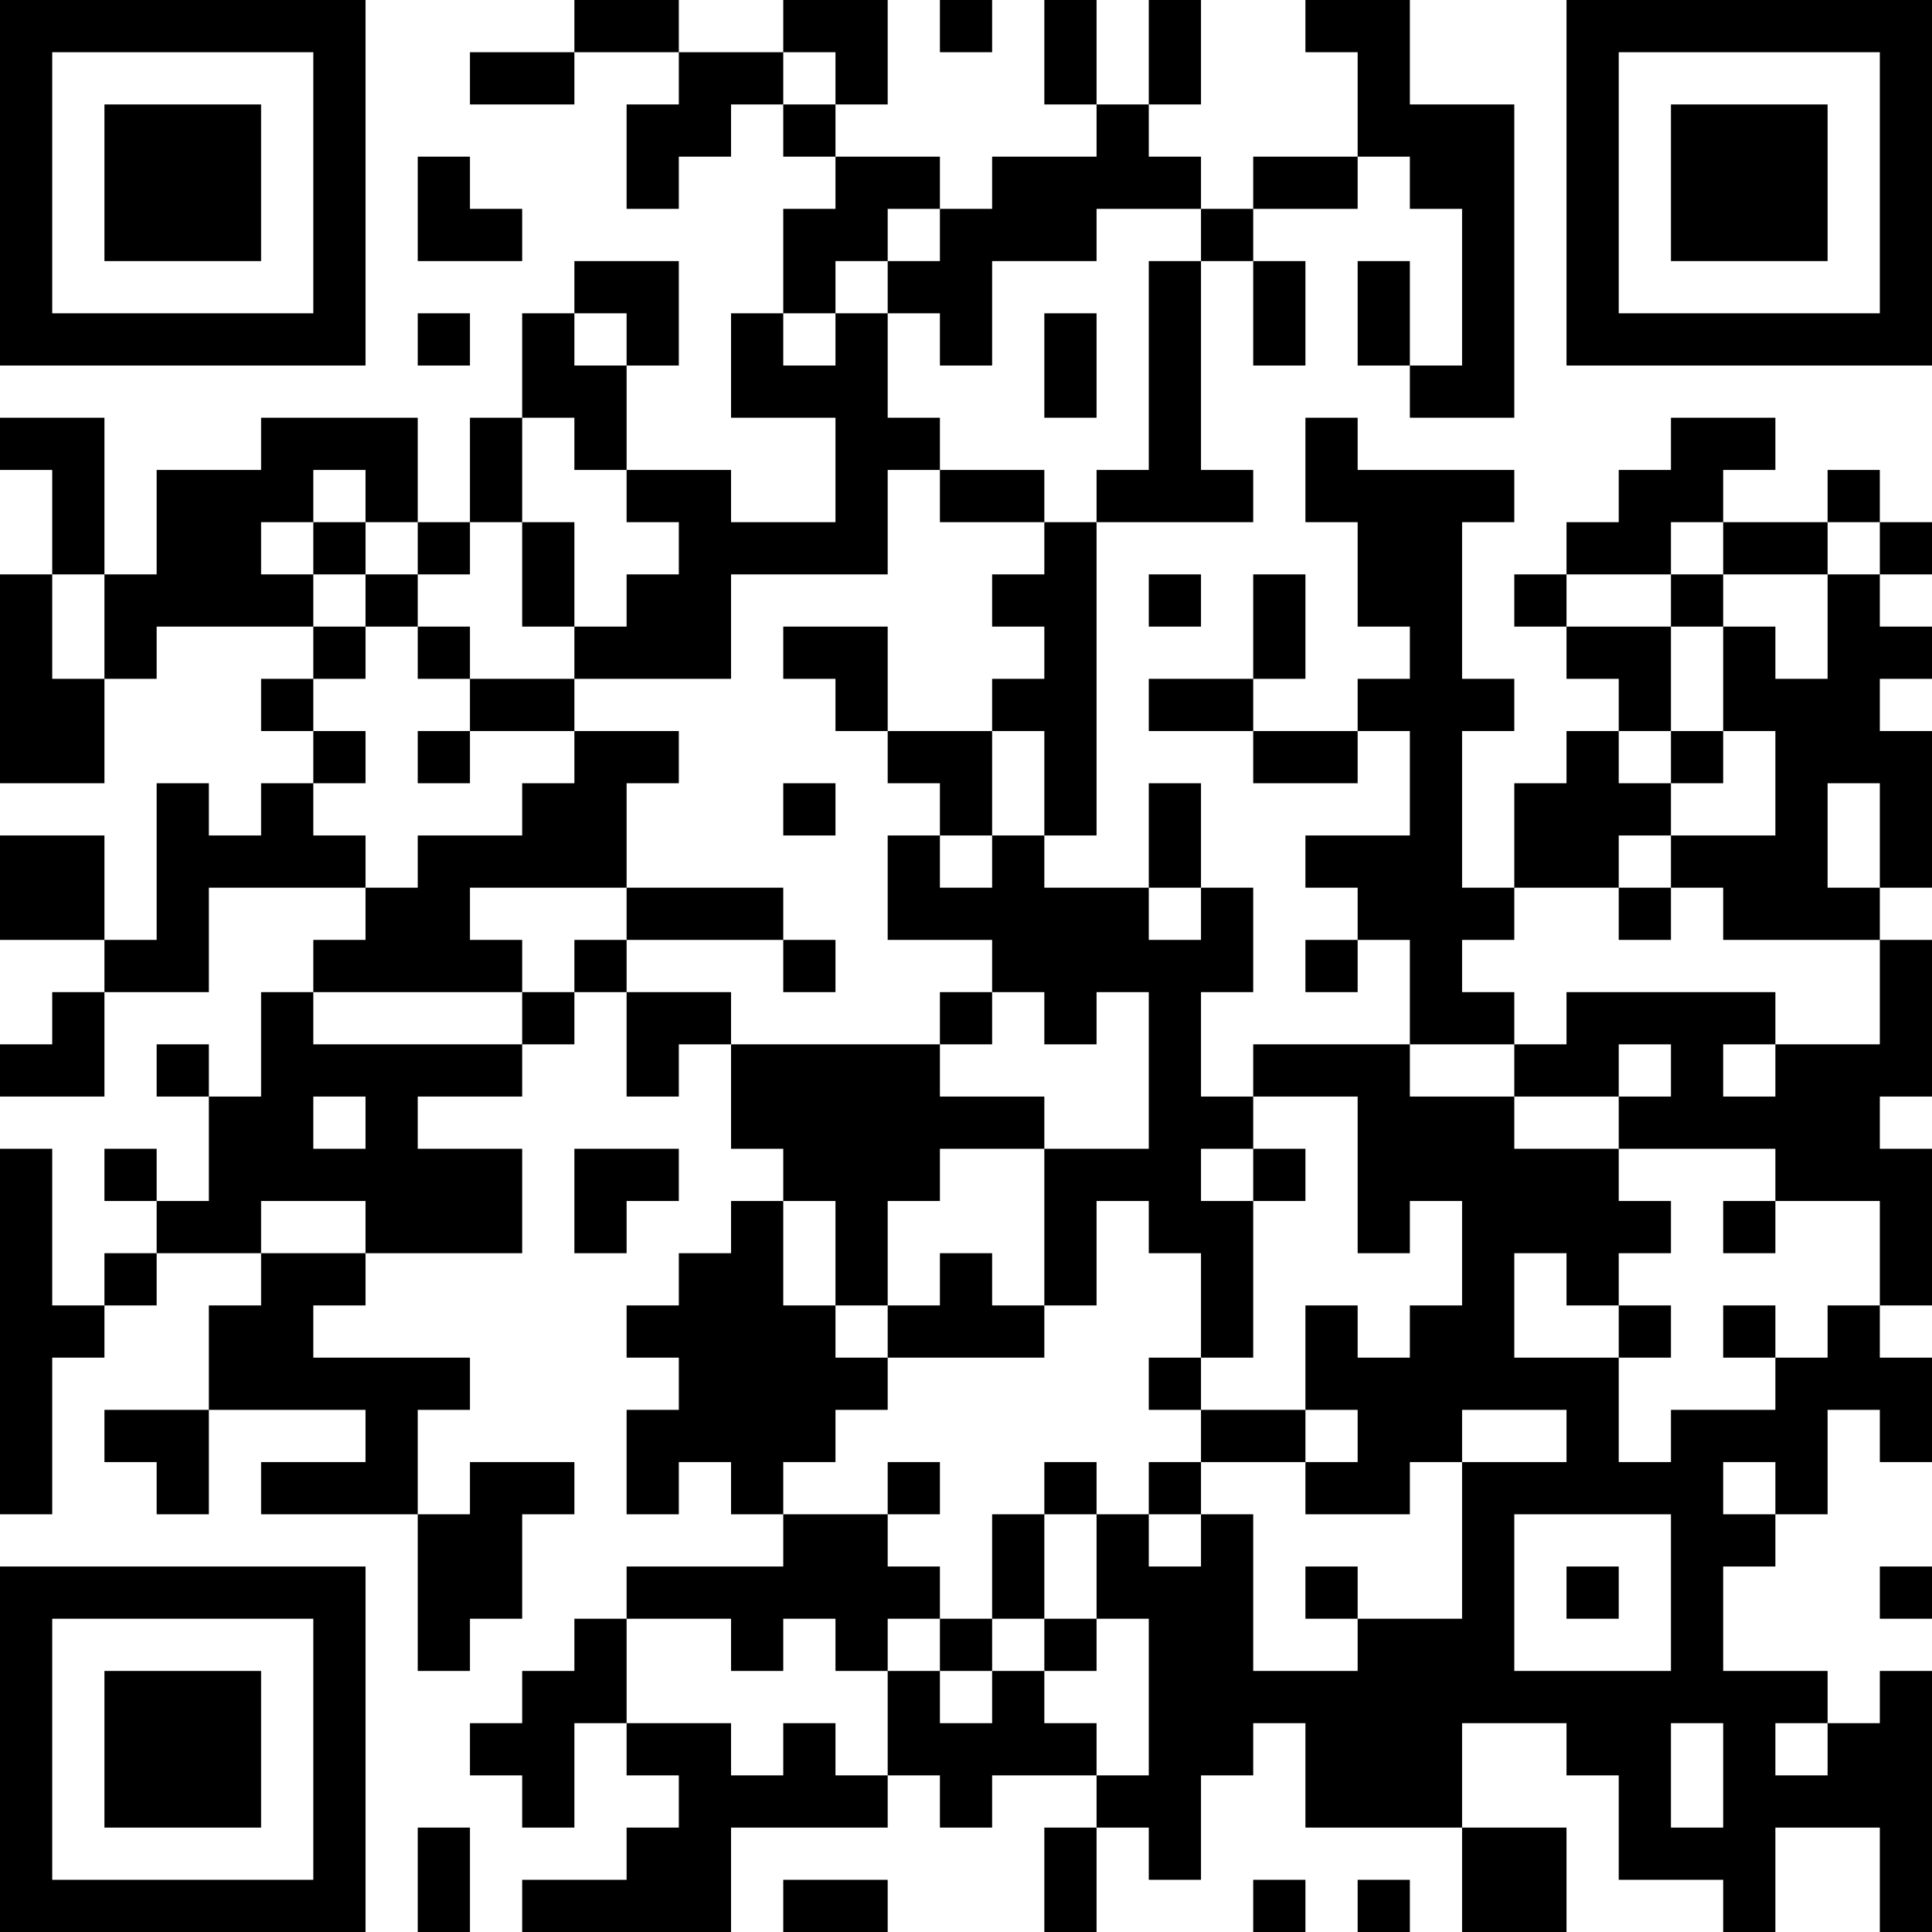 <?xml version="1.0" encoding="UTF-8"?>
<svg xmlns="http://www.w3.org/2000/svg" version="1.1" width="400" height="400" viewBox="0 0 400 400"><rect x="0" y="0" width="400" height="400" fill="#ffffff"/><g transform="scale(10.811)"><g transform="translate(0,0)"><path fill-rule="evenodd" d="M11 0L11 1L9 1L9 2L11 2L11 1L13 1L13 2L12 2L12 4L13 4L13 3L14 3L14 2L15 2L15 3L16 3L16 4L15 4L15 6L14 6L14 8L16 8L16 10L14 10L14 9L12 9L12 7L13 7L13 5L11 5L11 6L10 6L10 8L9 8L9 10L8 10L8 8L5 8L5 9L3 9L3 11L2 11L2 8L0 8L0 9L1 9L1 11L0 11L0 15L2 15L2 13L3 13L3 12L6 12L6 13L5 13L5 14L6 14L6 15L5 15L5 16L4 16L4 15L3 15L3 18L2 18L2 16L0 16L0 18L2 18L2 19L1 19L1 20L0 20L0 21L2 21L2 19L4 19L4 17L7 17L7 18L6 18L6 19L5 19L5 21L4 21L4 20L3 20L3 21L4 21L4 23L3 23L3 22L2 22L2 23L3 23L3 24L2 24L2 25L1 25L1 22L0 22L0 29L1 29L1 26L2 26L2 25L3 25L3 24L5 24L5 25L4 25L4 27L2 27L2 28L3 28L3 29L4 29L4 27L7 27L7 28L5 28L5 29L8 29L8 32L9 32L9 31L10 31L10 29L11 29L11 28L9 28L9 29L8 29L8 27L9 27L9 26L6 26L6 25L7 25L7 24L10 24L10 22L8 22L8 21L10 21L10 20L11 20L11 19L12 19L12 21L13 21L13 20L14 20L14 22L15 22L15 23L14 23L14 24L13 24L13 25L12 25L12 26L13 26L13 27L12 27L12 29L13 29L13 28L14 28L14 29L15 29L15 30L12 30L12 31L11 31L11 32L10 32L10 33L9 33L9 34L10 34L10 35L11 35L11 33L12 33L12 34L13 34L13 35L12 35L12 36L10 36L10 37L14 37L14 35L17 35L17 34L18 34L18 35L19 35L19 34L21 34L21 35L20 35L20 37L21 37L21 35L22 35L22 36L23 36L23 34L24 34L24 33L25 33L25 35L28 35L28 37L30 37L30 35L28 35L28 33L30 33L30 34L31 34L31 36L33 36L33 37L34 37L34 35L36 35L36 37L37 37L37 32L36 32L36 33L35 33L35 32L33 32L33 30L34 30L34 29L35 29L35 27L36 27L36 28L37 28L37 26L36 26L36 25L37 25L37 22L36 22L36 21L37 21L37 18L36 18L36 17L37 17L37 14L36 14L36 13L37 13L37 12L36 12L36 11L37 11L37 10L36 10L36 9L35 9L35 10L33 10L33 9L34 9L34 8L32 8L32 9L31 9L31 10L30 10L30 11L29 11L29 12L30 12L30 13L31 13L31 14L30 14L30 15L29 15L29 17L28 17L28 14L29 14L29 13L28 13L28 10L29 10L29 9L26 9L26 8L25 8L25 10L26 10L26 12L27 12L27 13L26 13L26 14L24 14L24 13L25 13L25 11L24 11L24 13L22 13L22 14L24 14L24 15L26 15L26 14L27 14L27 16L25 16L25 17L26 17L26 18L25 18L25 19L26 19L26 18L27 18L27 20L24 20L24 21L23 21L23 19L24 19L24 17L23 17L23 15L22 15L22 17L20 17L20 16L21 16L21 10L24 10L24 9L23 9L23 5L24 5L24 7L25 7L25 5L24 5L24 4L26 4L26 3L27 3L27 4L28 4L28 7L27 7L27 5L26 5L26 7L27 7L27 8L29 8L29 2L27 2L27 0L25 0L25 1L26 1L26 3L24 3L24 4L23 4L23 3L22 3L22 2L23 2L23 0L22 0L22 2L21 2L21 0L20 0L20 2L21 2L21 3L19 3L19 4L18 4L18 3L16 3L16 2L17 2L17 0L15 0L15 1L13 1L13 0ZM18 0L18 1L19 1L19 0ZM15 1L15 2L16 2L16 1ZM8 3L8 5L10 5L10 4L9 4L9 3ZM17 4L17 5L16 5L16 6L15 6L15 7L16 7L16 6L17 6L17 8L18 8L18 9L17 9L17 11L14 11L14 13L11 13L11 12L12 12L12 11L13 11L13 10L12 10L12 9L11 9L11 8L10 8L10 10L9 10L9 11L8 11L8 10L7 10L7 9L6 9L6 10L5 10L5 11L6 11L6 12L7 12L7 13L6 13L6 14L7 14L7 15L6 15L6 16L7 16L7 17L8 17L8 16L10 16L10 15L11 15L11 14L13 14L13 15L12 15L12 17L9 17L9 18L10 18L10 19L6 19L6 20L10 20L10 19L11 19L11 18L12 18L12 19L14 19L14 20L18 20L18 21L20 21L20 22L18 22L18 23L17 23L17 25L16 25L16 23L15 23L15 25L16 25L16 26L17 26L17 27L16 27L16 28L15 28L15 29L17 29L17 30L18 30L18 31L17 31L17 32L16 32L16 31L15 31L15 32L14 32L14 31L12 31L12 33L14 33L14 34L15 34L15 33L16 33L16 34L17 34L17 32L18 32L18 33L19 33L19 32L20 32L20 33L21 33L21 34L22 34L22 31L21 31L21 29L22 29L22 30L23 30L23 29L24 29L24 32L26 32L26 31L28 31L28 28L30 28L30 27L28 27L28 28L27 28L27 29L25 29L25 28L26 28L26 27L25 27L25 25L26 25L26 26L27 26L27 25L28 25L28 23L27 23L27 24L26 24L26 21L24 21L24 22L23 22L23 23L24 23L24 26L23 26L23 24L22 24L22 23L21 23L21 25L20 25L20 22L22 22L22 19L21 19L21 20L20 20L20 19L19 19L19 18L17 18L17 16L18 16L18 17L19 17L19 16L20 16L20 14L19 14L19 13L20 13L20 12L19 12L19 11L20 11L20 10L21 10L21 9L22 9L22 5L23 5L23 4L21 4L21 5L19 5L19 7L18 7L18 6L17 6L17 5L18 5L18 4ZM8 6L8 7L9 7L9 6ZM11 6L11 7L12 7L12 6ZM20 6L20 8L21 8L21 6ZM18 9L18 10L20 10L20 9ZM6 10L6 11L7 11L7 12L8 12L8 13L9 13L9 14L8 14L8 15L9 15L9 14L11 14L11 13L9 13L9 12L8 12L8 11L7 11L7 10ZM10 10L10 12L11 12L11 10ZM32 10L32 11L30 11L30 12L32 12L32 14L31 14L31 15L32 15L32 16L31 16L31 17L29 17L29 18L28 18L28 19L29 19L29 20L27 20L27 21L29 21L29 22L31 22L31 23L32 23L32 24L31 24L31 25L30 25L30 24L29 24L29 26L31 26L31 28L32 28L32 27L34 27L34 26L35 26L35 25L36 25L36 23L34 23L34 22L31 22L31 21L32 21L32 20L31 20L31 21L29 21L29 20L30 20L30 19L34 19L34 20L33 20L33 21L34 21L34 20L36 20L36 18L33 18L33 17L32 17L32 16L34 16L34 14L33 14L33 12L34 12L34 13L35 13L35 11L36 11L36 10L35 10L35 11L33 11L33 10ZM1 11L1 13L2 13L2 11ZM22 11L22 12L23 12L23 11ZM32 11L32 12L33 12L33 11ZM15 12L15 13L16 13L16 14L17 14L17 15L18 15L18 16L19 16L19 14L17 14L17 12ZM32 14L32 15L33 15L33 14ZM15 15L15 16L16 16L16 15ZM35 15L35 17L36 17L36 15ZM12 17L12 18L15 18L15 19L16 19L16 18L15 18L15 17ZM22 17L22 18L23 18L23 17ZM31 17L31 18L32 18L32 17ZM18 19L18 20L19 20L19 19ZM6 21L6 22L7 22L7 21ZM11 22L11 24L12 24L12 23L13 23L13 22ZM24 22L24 23L25 23L25 22ZM5 23L5 24L7 24L7 23ZM33 23L33 24L34 24L34 23ZM18 24L18 25L17 25L17 26L20 26L20 25L19 25L19 24ZM31 25L31 26L32 26L32 25ZM33 25L33 26L34 26L34 25ZM22 26L22 27L23 27L23 28L22 28L22 29L23 29L23 28L25 28L25 27L23 27L23 26ZM17 28L17 29L18 29L18 28ZM20 28L20 29L19 29L19 31L18 31L18 32L19 32L19 31L20 31L20 32L21 32L21 31L20 31L20 29L21 29L21 28ZM33 28L33 29L34 29L34 28ZM29 29L29 32L32 32L32 29ZM25 30L25 31L26 31L26 30ZM30 30L30 31L31 31L31 30ZM36 30L36 31L37 31L37 30ZM32 33L32 35L33 35L33 33ZM34 33L34 34L35 34L35 33ZM8 35L8 37L9 37L9 35ZM15 36L15 37L17 37L17 36ZM24 36L24 37L25 37L25 36ZM26 36L26 37L27 37L27 36ZM0 0L0 7L7 7L7 0ZM1 1L1 6L6 6L6 1ZM2 2L2 5L5 5L5 2ZM30 0L30 7L37 7L37 0ZM31 1L31 6L36 6L36 1ZM32 2L32 5L35 5L35 2ZM0 30L0 37L7 37L7 30ZM1 31L1 36L6 36L6 31ZM2 32L2 35L5 35L5 32Z" fill="#000000"/></g></g></svg>
